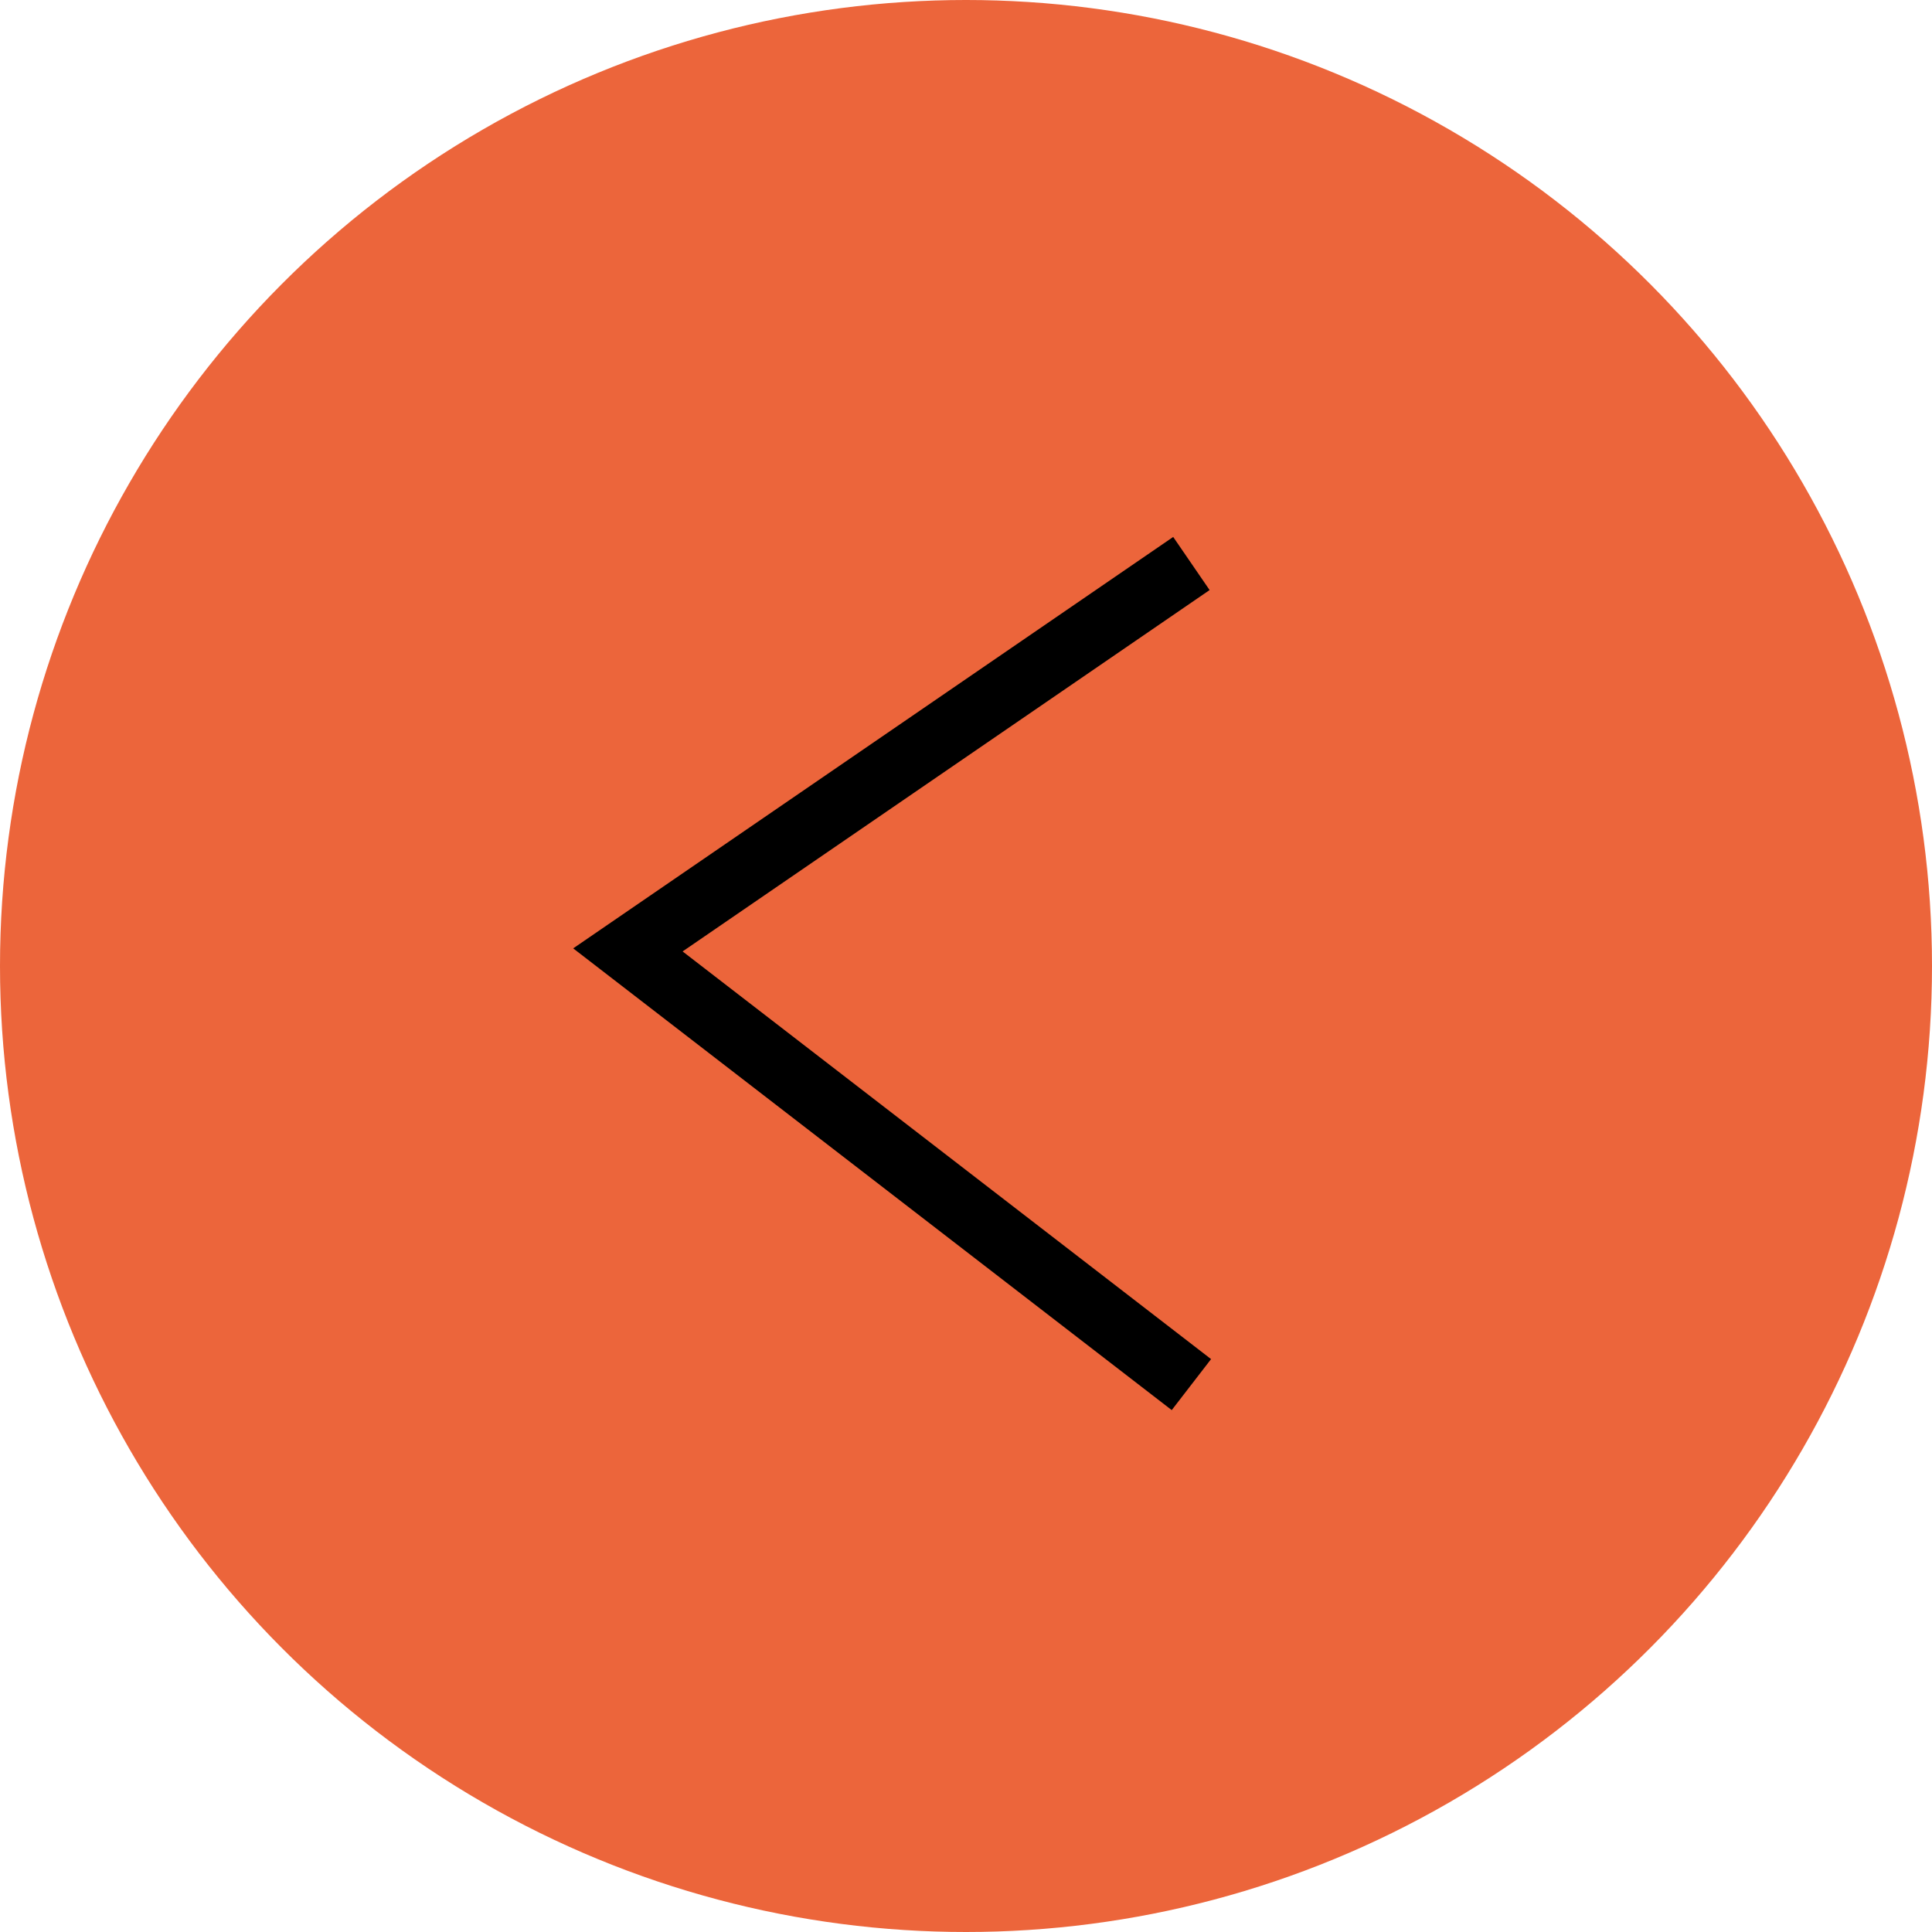 <?xml version="1.0" encoding="UTF-8"?> <svg xmlns="http://www.w3.org/2000/svg" width="60" height="60" viewBox="0 0 60 60" fill="none"><circle cx="30" cy="30" r="30" transform="rotate(-180 30 30)" fill="#EC653B"></circle><path d="M37 43L19.5 29.5L37 17.5" stroke="black" stroke-width="2"></path></svg> 